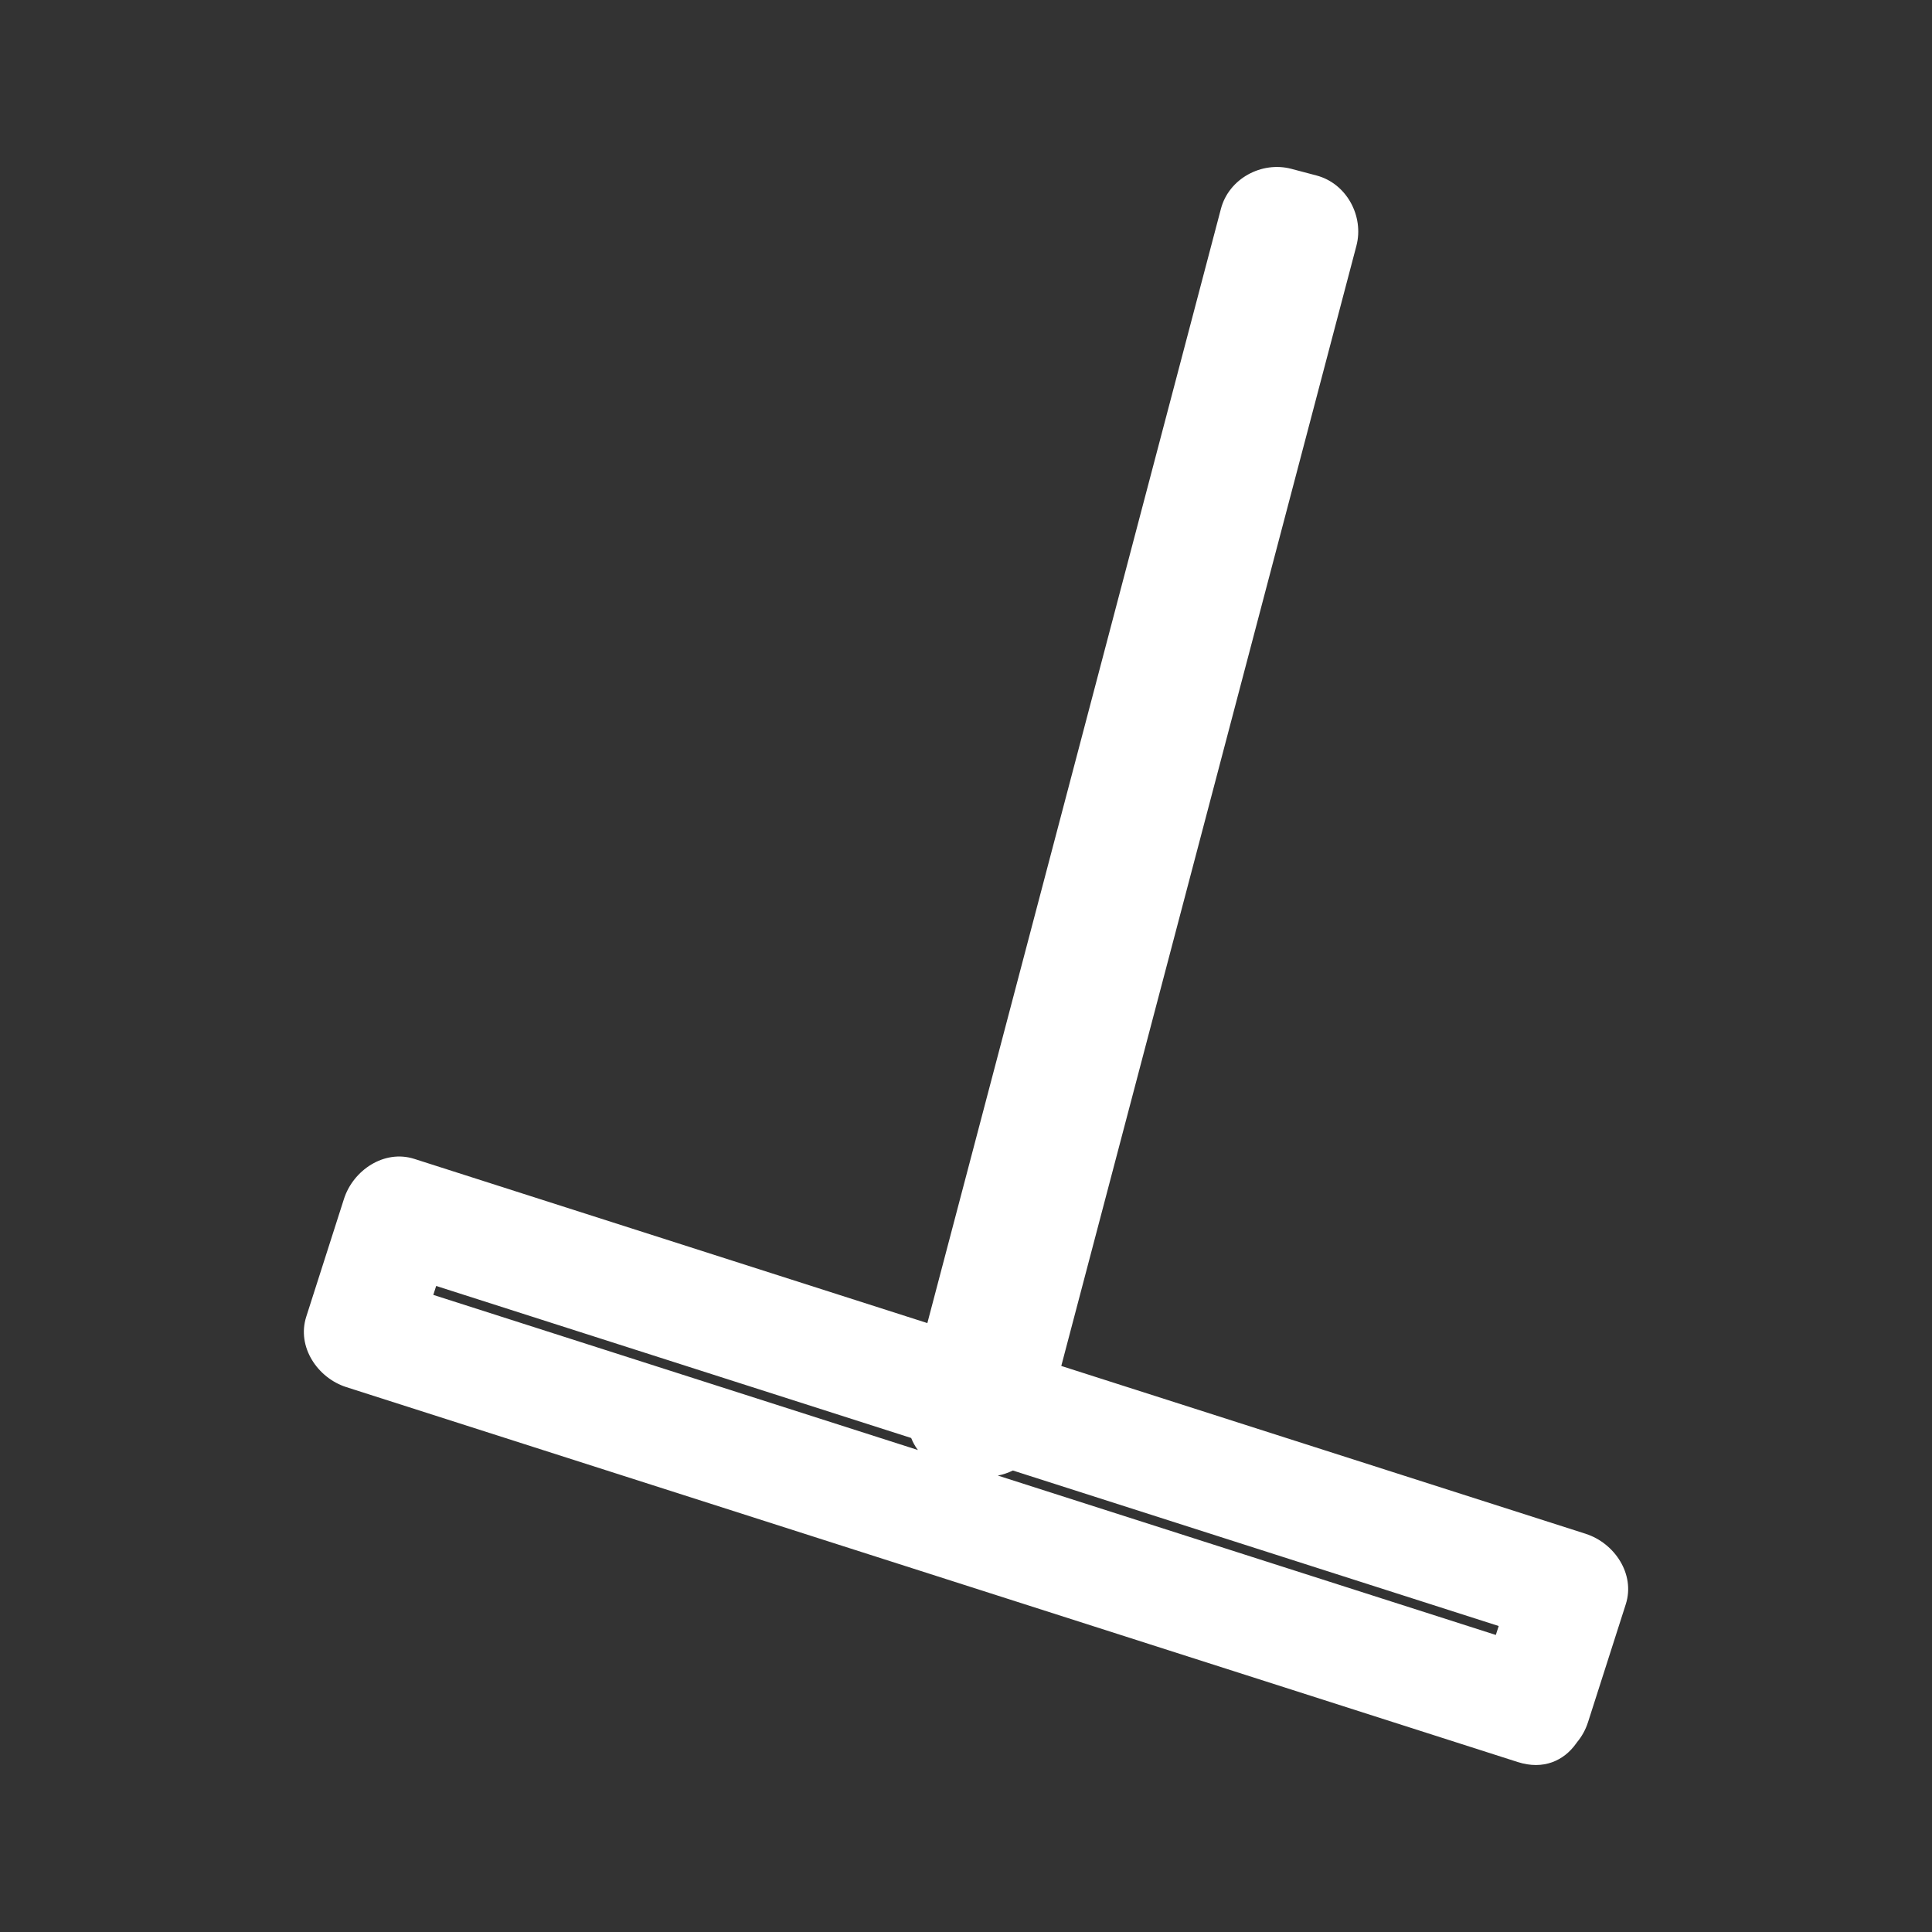 <?xml version="1.0" encoding="UTF-8"?><svg id="Layer_1" xmlns="http://www.w3.org/2000/svg" viewBox="0 0 512 512"><rect x="0" y="0" width="512" height="512" fill="#333333" stroke="none"/><defs><style>.cls-1{fill:#fff;}</style></defs><path class="cls-1" d="m420.25,406.48c-46.33-14.83-92.67-29.66-139-44.49,26.07-98.95,52.14-197.89,78.21-296.84,2.07-7.85-2.58-16.54-10.59-18.65-2.22-.59-4.44-1.17-6.66-1.76-7.85-2.07-16.54,2.58-18.65,10.59-25.93,98.43-51.87,196.86-77.8,295.3-45.32-14.5-90.63-29.01-135.95-43.51-8.03-2.57-16.23,3.04-18.65,10.59-3.33,10.41-6.66,20.82-10,31.23-2.57,8.03,3.04,16.23,10.59,18.65,103.48,33.12,206.96,66.24,310.45,99.36,6.86,2.2,12.26-.4,15.44-4.84,0,0,.01-.01.02-.02.09-.12.18-.25.26-.37,1.22-1.46,2.24-3.21,2.93-5.35,3.33-10.41,6.66-20.82,10-31.23,2.57-8.03-3.04-16.23-10.59-18.65Zm-155.82-15.44c1.39-.26,2.72-.72,3.99-1.34,42.92,13.74,85.84,27.47,128.75,41.21-.25.79-.51,1.58-.76,2.37-43.99-14.08-87.99-28.16-131.98-42.24Zm-21.17-6.77c-42.81-13.7-85.62-27.4-128.43-41.11.25-.79.51-1.58.76-2.37,41.96,13.43,83.92,26.86,125.88,40.29.46,1.13,1.02,2.21,1.79,3.19Z"/></svg>